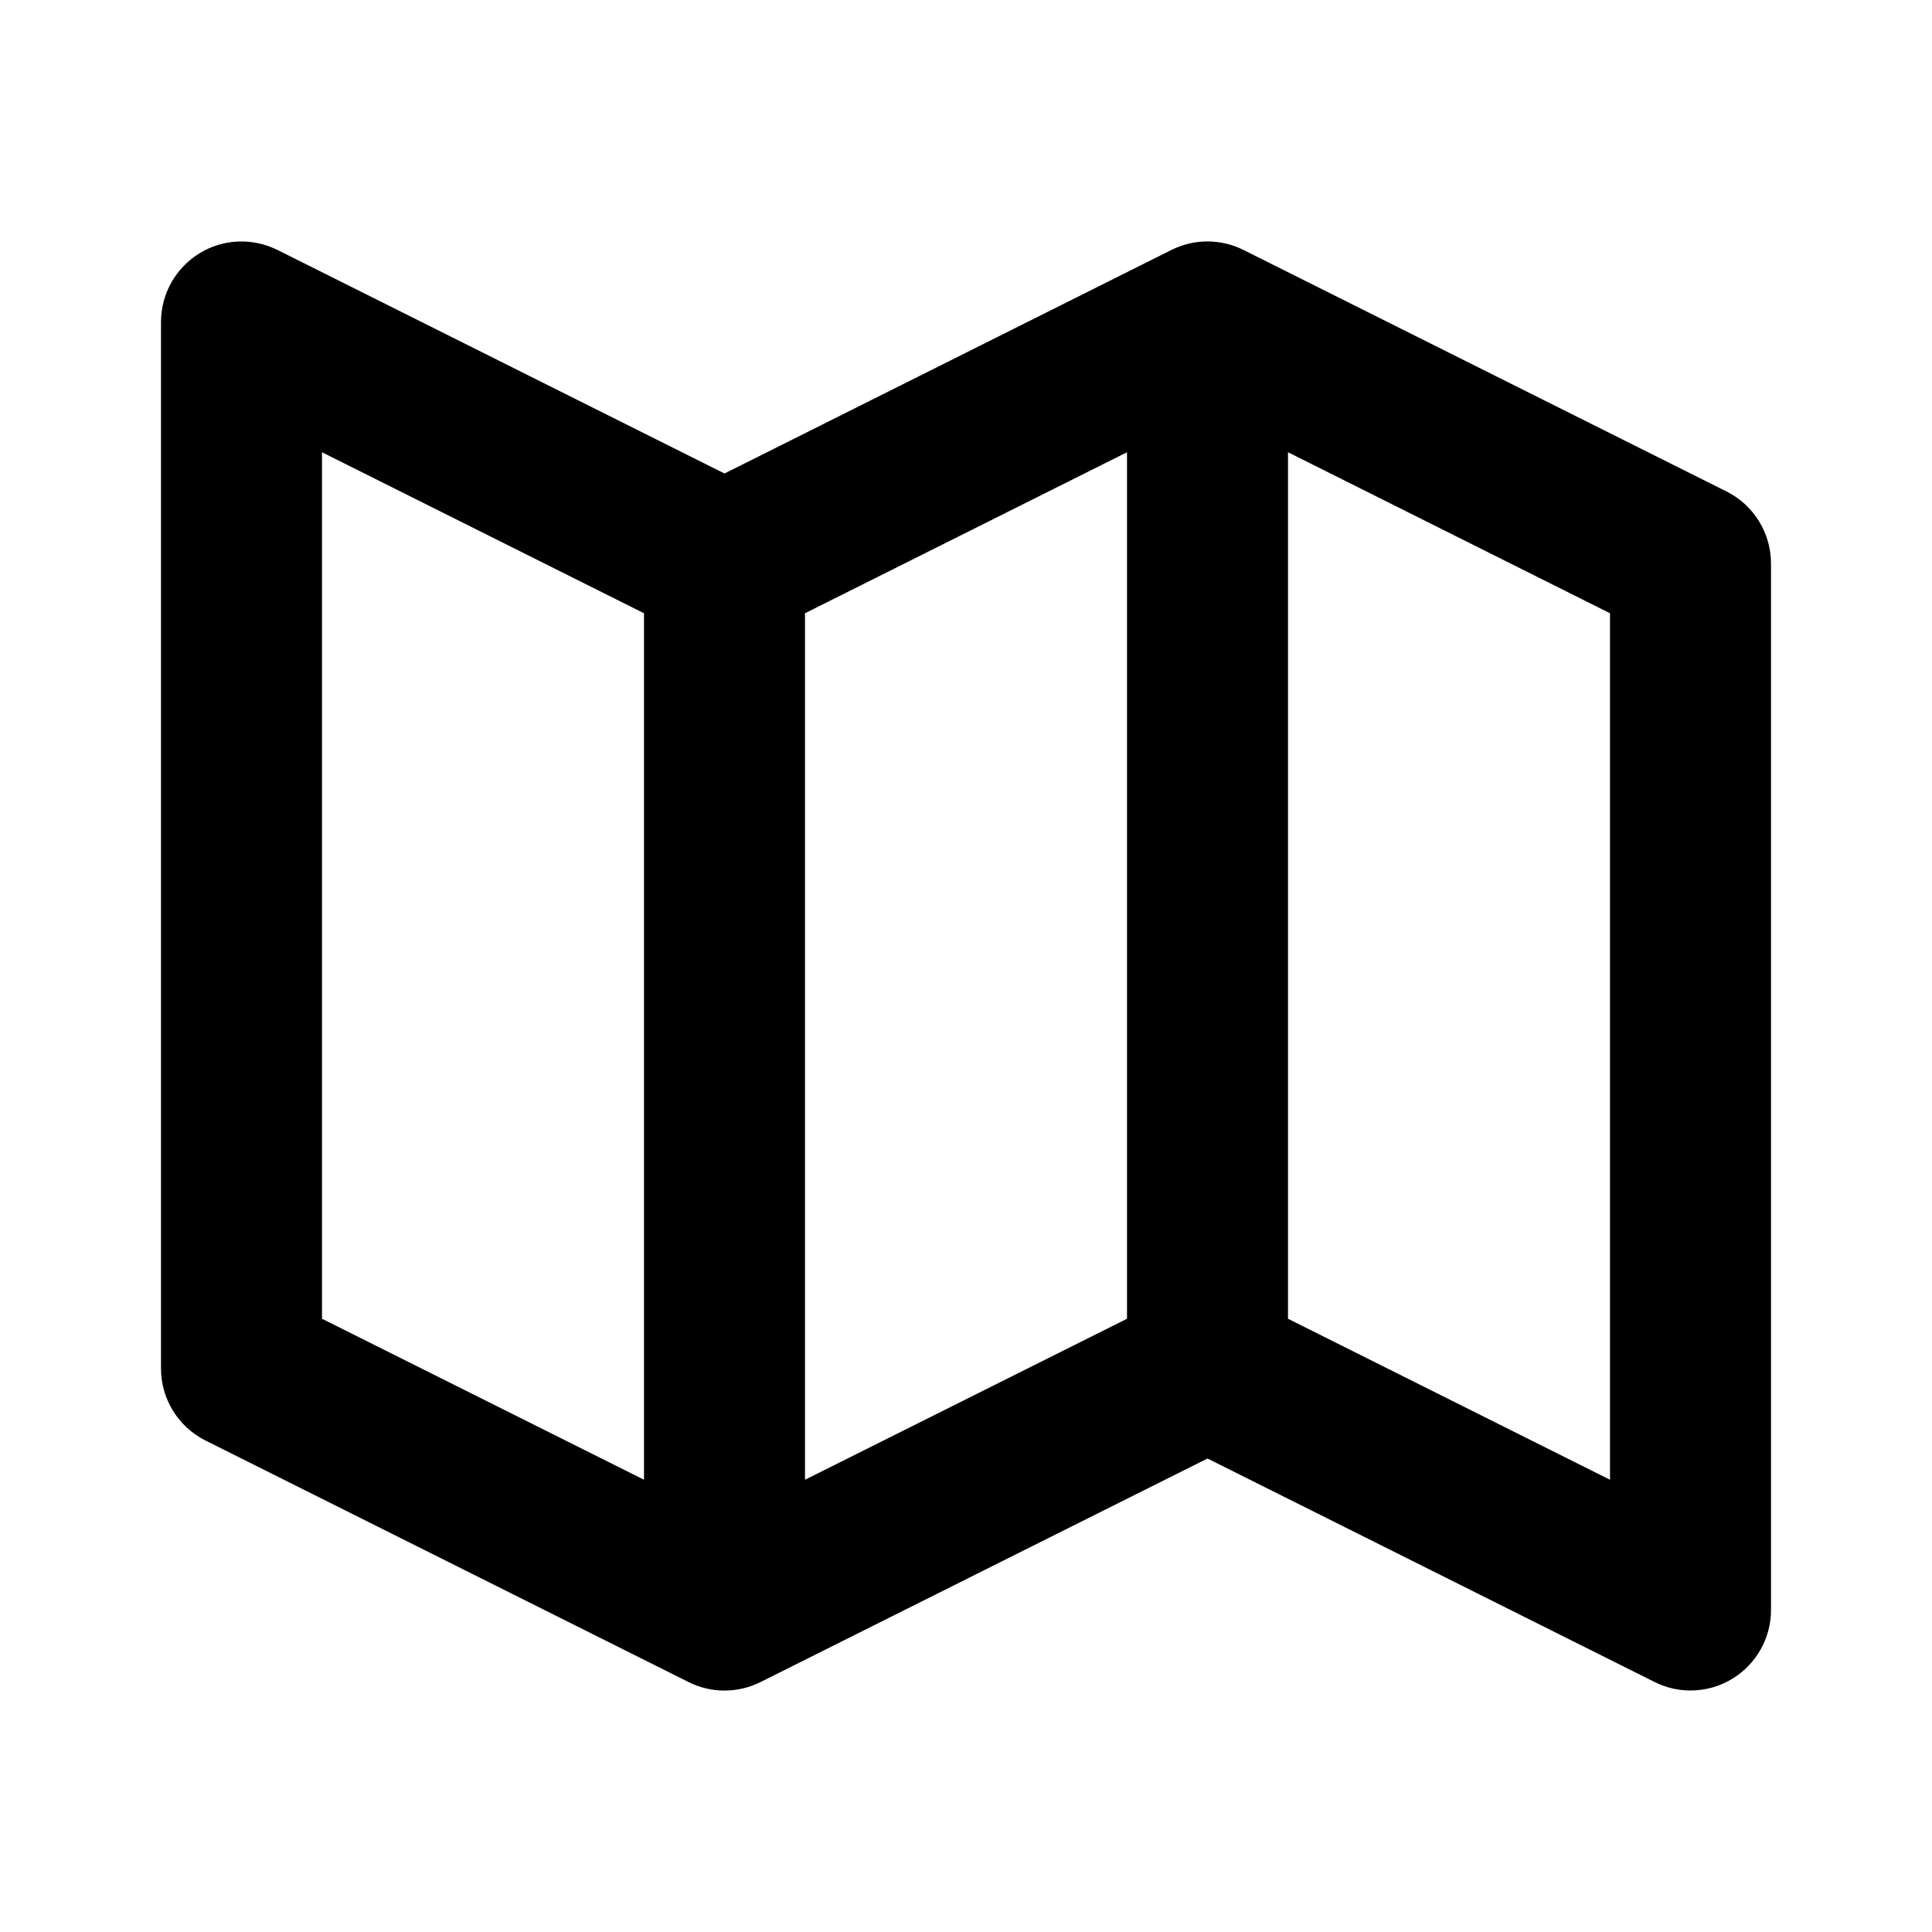 <svg xmlns="http://www.w3.org/2000/svg" width="24" height="24" viewBox="0 0 24 24"><path d="M21.447,6.105l-6-3c-0.281-0.141-0.613-0.141-0.895,0L9,5.882L3.447,3.105c-0.31-0.154-0.679-0.139-0.973,0.044	C2.18,3.332,2,3.653,2,4v13c0,0.379,0.214,0.725,0.553,0.895l6,3c0.281,0.141,0.613,0.141,0.895,0L15,18.118l5.553,2.776	C20.694,20.965,20.847,21,21,21c0.183,0,0.365-0.05,0.525-0.149C21.82,20.668,22,20.347,22,20V7C22,6.621,21.786,6.275,21.447,6.105	z M10,7.618l4-2v10.764l-4,2V7.618z M4,5.618l4,2v10.764l-4-2V5.618z M20,18.382l-4-2V5.618l4,2V18.382z"/></svg>